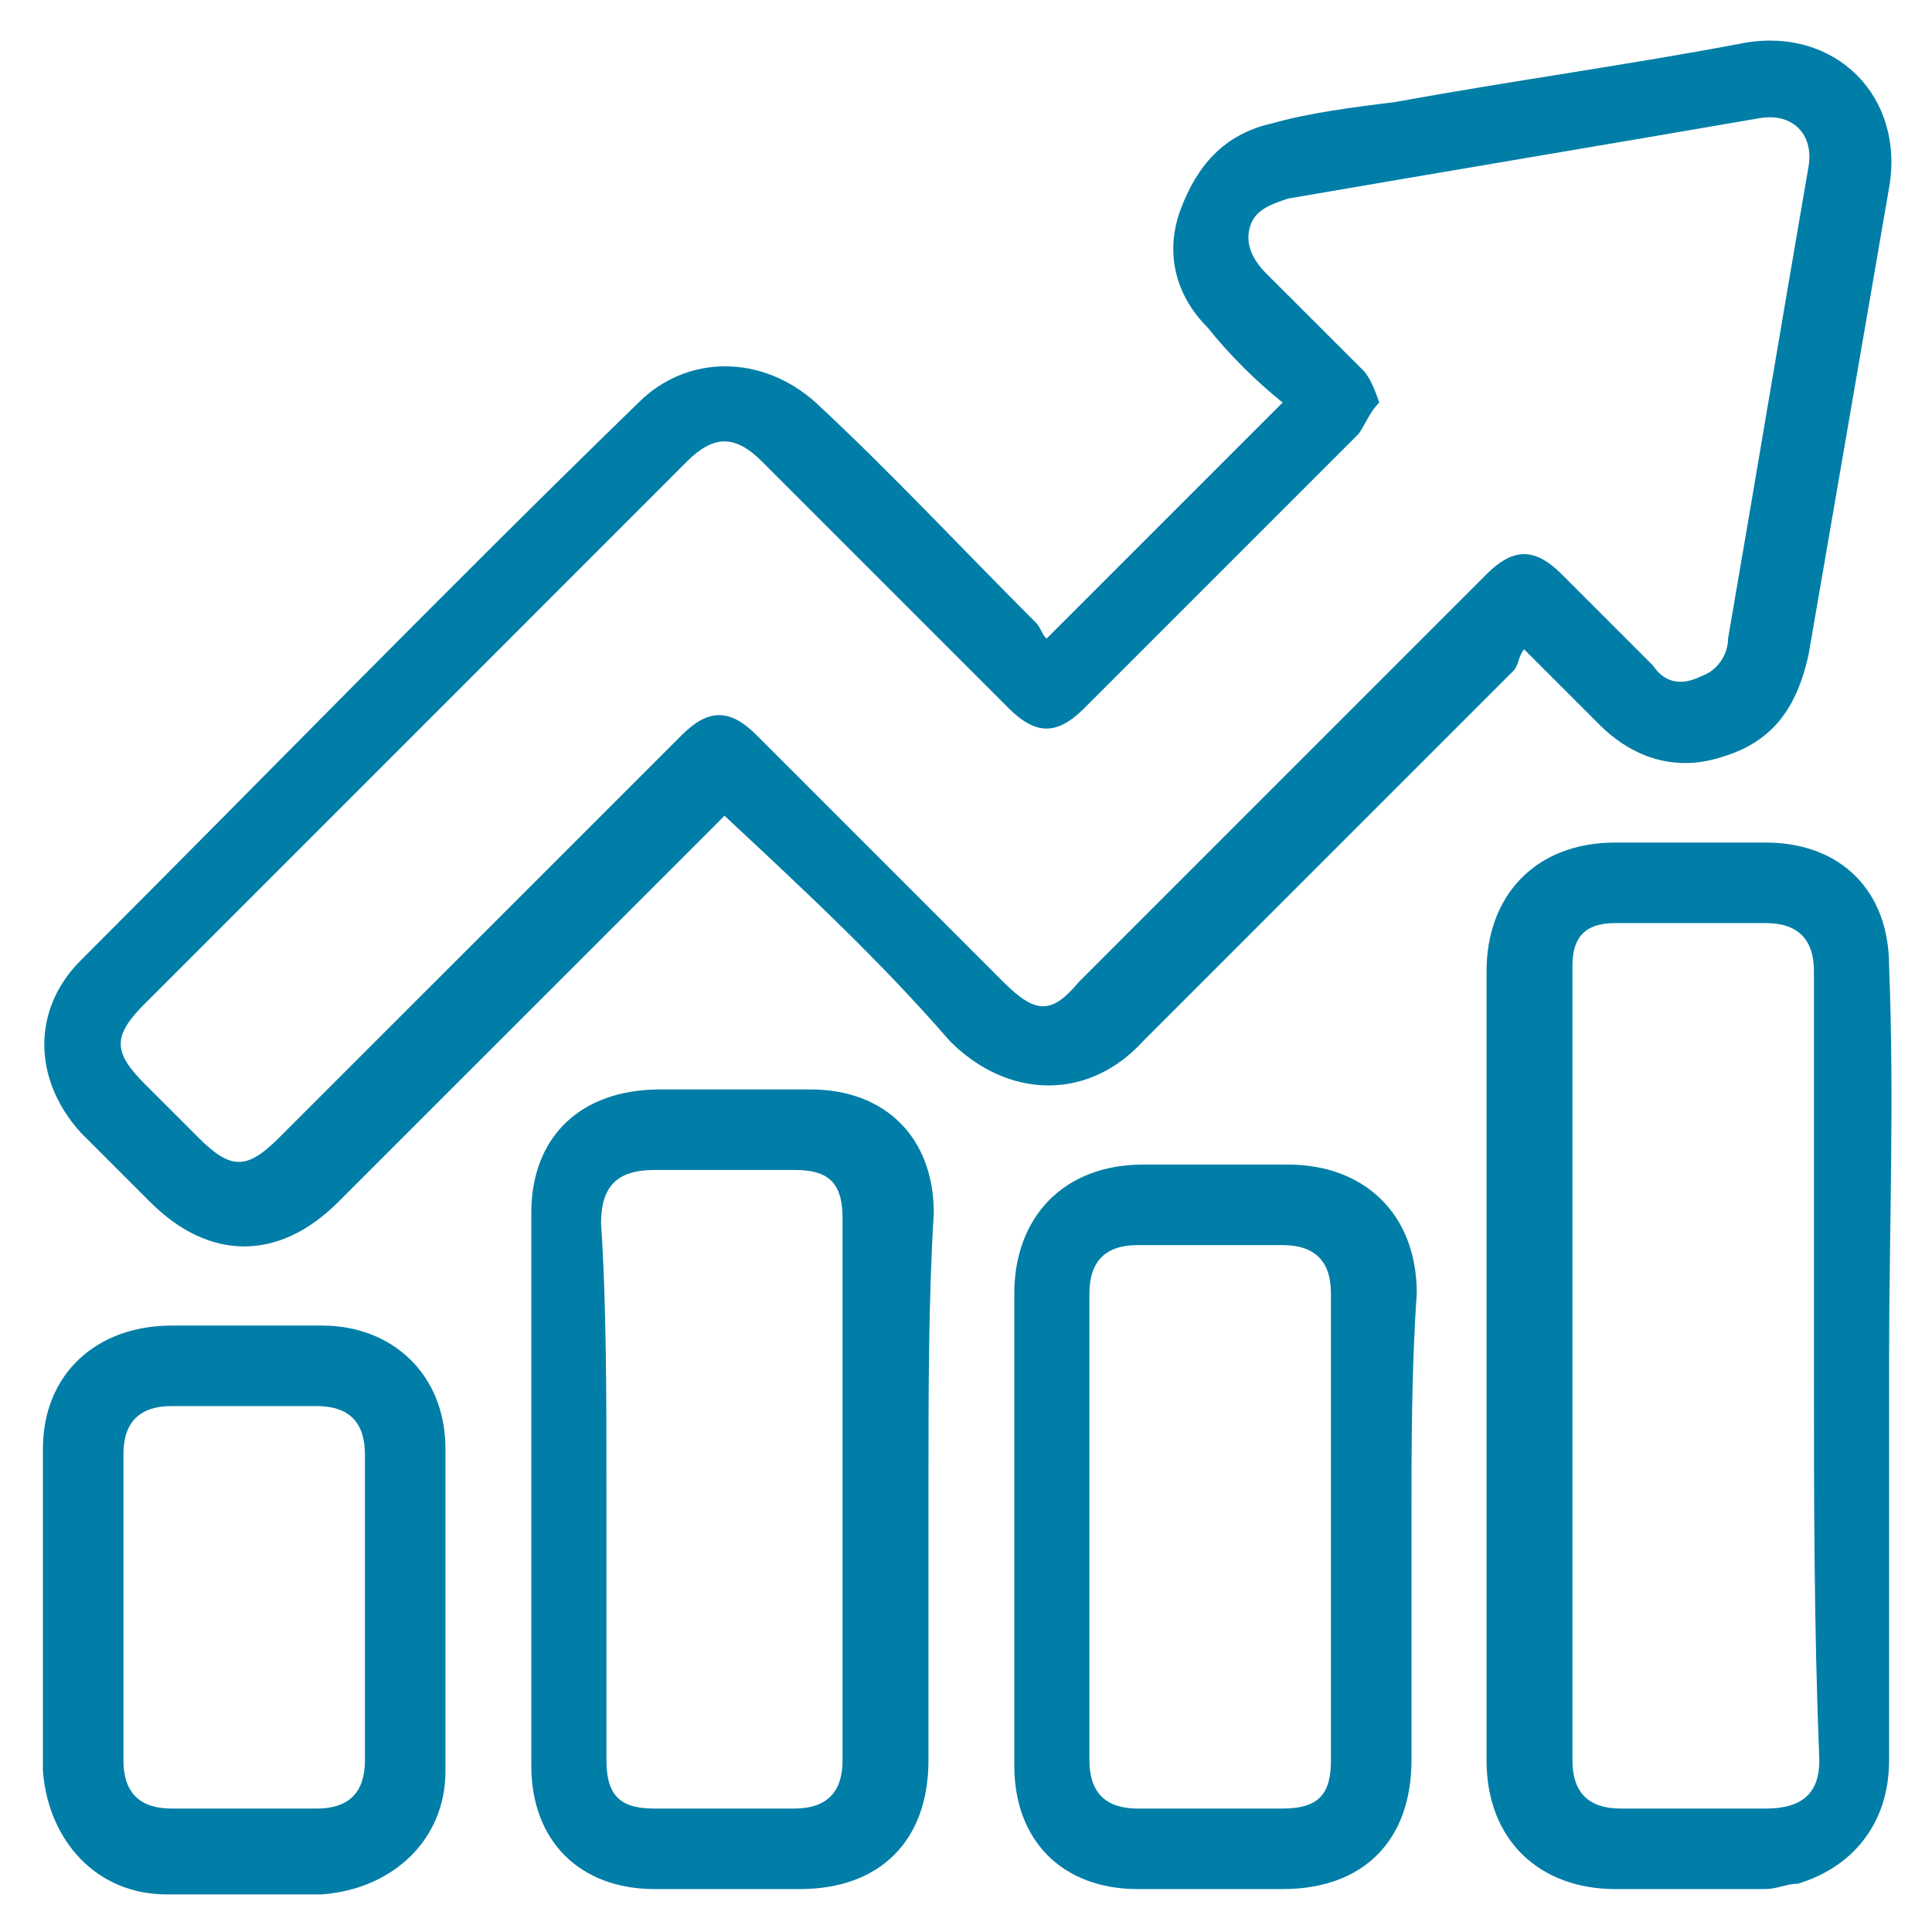 <svg width="28" height="28" viewBox="0 0 28 28" fill="none" xmlns="http://www.w3.org/2000/svg">
<path d="M10.5 11.822C10.422 11.9 10.344 11.978 10.267 12.056C8.478 13.845 6.689 15.634 4.9 17.422C4.044 18.278 3.033 18.278 2.178 17.422C1.867 17.111 1.478 16.723 1.167 16.411C0.467 15.634 0.467 14.623 1.167 13.922C3.889 11.2 6.533 8.478 9.255 5.834C9.955 5.134 11.044 5.134 11.822 5.834C12.911 6.845 13.922 7.934 15.011 9.022C15.089 9.1 15.089 9.178 15.167 9.256C16.333 8.089 17.422 7 18.589 5.834C18.2 5.522 17.811 5.134 17.5 4.745C17.033 4.278 16.878 3.656 17.111 3.034C17.344 2.411 17.733 1.945 18.433 1.789C18.978 1.634 19.6 1.556 20.222 1.478C21.933 1.167 23.644 0.934 25.278 0.622C26.6 0.389 27.611 1.4 27.378 2.722C26.989 4.978 26.6 7.234 26.211 9.489C26.055 10.189 25.744 10.734 24.967 10.967C24.267 11.2 23.644 10.967 23.178 10.5C22.867 10.189 22.478 9.8 22.089 9.411C22.011 9.489 22.011 9.645 21.933 9.722C20.144 11.511 18.355 13.3 16.567 15.089C15.789 15.945 14.622 15.945 13.767 15.089C12.755 13.922 11.667 12.911 10.5 11.822ZM19.989 5.834C19.833 5.989 19.756 6.222 19.678 6.3C18.355 7.622 17.033 8.945 15.711 10.267C15.322 10.656 15.011 10.656 14.622 10.267C13.456 9.1 12.211 7.856 11.044 6.689C10.655 6.3 10.344 6.3 9.955 6.689C8.867 7.778 7.855 8.789 6.767 9.878C5.211 11.434 3.655 12.989 2.1 14.545C1.633 15.011 1.633 15.245 2.1 15.711C2.333 15.945 2.644 16.256 2.878 16.489C3.344 16.956 3.578 16.956 4.044 16.489C5.989 14.545 7.933 12.6 9.878 10.656C10.267 10.267 10.578 10.267 10.967 10.656C12.133 11.822 13.3 12.989 14.544 14.234C15.011 14.7 15.244 14.7 15.633 14.234C17.578 12.289 19.522 10.345 21.544 8.322C21.933 7.934 22.244 7.934 22.633 8.322C23.1 8.789 23.489 9.178 23.956 9.645C24.111 9.878 24.344 9.956 24.655 9.8C24.889 9.722 25.044 9.489 25.044 9.256C25.433 7 25.822 4.667 26.211 2.411C26.289 1.945 25.978 1.634 25.511 1.711C23.256 2.1 20.922 2.489 18.667 2.878C18.433 2.956 18.2 3.034 18.122 3.267C18.044 3.5 18.122 3.734 18.355 3.967C18.822 4.434 19.289 4.9 19.756 5.367C19.833 5.445 19.911 5.6 19.989 5.834Z" fill="#007EA7"/>
<path d="M27.378 19.755C27.378 21.7 27.378 23.567 27.378 25.511C27.378 26.444 26.833 27.067 26.055 27.3C25.9 27.3 25.744 27.378 25.589 27.378C24.889 27.378 24.189 27.378 23.411 27.378C22.322 27.378 21.544 26.678 21.544 25.511C21.544 21.7 21.544 17.889 21.544 14.078C21.544 12.989 22.244 12.211 23.411 12.211C24.111 12.211 24.811 12.211 25.589 12.211C26.678 12.211 27.378 12.911 27.378 14C27.456 15.944 27.378 17.889 27.378 19.755ZM26.289 19.833C26.289 17.889 26.289 16.022 26.289 14.078C26.289 13.611 26.055 13.378 25.589 13.378C24.889 13.378 24.189 13.378 23.411 13.378C22.944 13.378 22.789 13.611 22.789 14C22.789 17.811 22.789 21.622 22.789 25.511C22.789 25.978 23.022 26.211 23.489 26.211C24.189 26.211 24.889 26.211 25.589 26.211C26.133 26.211 26.367 25.978 26.367 25.511C26.289 23.567 26.289 21.7 26.289 19.833Z" fill="#007EA7"/>
<path d="M13.456 21.545C13.456 22.867 13.456 24.189 13.456 25.511C13.456 26.678 12.755 27.378 11.589 27.378C10.889 27.378 10.189 27.378 9.489 27.378C8.4 27.378 7.7 26.678 7.7 25.589C7.7 22.945 7.7 20.222 7.7 17.578C7.7 16.489 8.4 15.789 9.567 15.789C10.267 15.789 10.967 15.789 11.744 15.789C12.833 15.789 13.533 16.489 13.533 17.578C13.456 18.822 13.456 20.222 13.456 21.545ZM8.789 21.545C8.789 22.867 8.789 24.189 8.789 25.511C8.789 26.056 9.022 26.211 9.489 26.211C10.189 26.211 10.889 26.211 11.511 26.211C11.978 26.211 12.211 25.978 12.211 25.511C12.211 22.867 12.211 20.222 12.211 17.656C12.211 17.111 11.978 16.956 11.511 16.956C10.811 16.956 10.189 16.956 9.489 16.956C8.944 16.956 8.711 17.189 8.711 17.733C8.789 18.9 8.789 20.222 8.789 21.545Z" fill="#007EA7"/>
<path d="M20.456 22.089C20.456 23.256 20.456 24.345 20.456 25.511C20.456 26.678 19.756 27.378 18.589 27.378C17.889 27.378 17.189 27.378 16.489 27.378C15.4 27.378 14.7 26.678 14.7 25.589C14.7 23.334 14.7 21.078 14.7 18.745C14.7 17.656 15.4 16.878 16.567 16.878C17.267 16.878 17.967 16.878 18.667 16.878C19.756 16.878 20.533 17.578 20.533 18.745C20.456 19.834 20.456 21 20.456 22.089ZM19.289 22.167C19.289 21 19.289 19.911 19.289 18.745C19.289 18.278 19.055 18.045 18.589 18.045C17.889 18.045 17.189 18.045 16.489 18.045C16.022 18.045 15.789 18.278 15.789 18.745C15.789 21 15.789 23.256 15.789 25.511C15.789 25.978 16.022 26.211 16.489 26.211C17.189 26.211 17.889 26.211 18.589 26.211C19.133 26.211 19.289 25.978 19.289 25.511C19.289 24.345 19.289 23.256 19.289 22.167Z" fill="#007EA7"/>
<path d="M0.622 23.255C0.622 22.478 0.622 21.778 0.622 21C0.622 19.911 1.4 19.211 2.489 19.211C3.189 19.211 3.967 19.211 4.667 19.211C5.678 19.211 6.456 19.911 6.456 21C6.456 22.555 6.456 24.111 6.456 25.666C6.456 26.678 5.678 27.378 4.667 27.455C3.889 27.455 3.111 27.455 2.411 27.455C1.4 27.455 0.7 26.678 0.622 25.666C0.622 24.811 0.622 24.033 0.622 23.255ZM5.289 23.333C5.289 22.555 5.289 21.855 5.289 21.078C5.289 20.611 5.056 20.378 4.589 20.378C3.889 20.378 3.189 20.378 2.489 20.378C2.022 20.378 1.789 20.611 1.789 21.078C1.789 22.555 1.789 24.033 1.789 25.511C1.789 25.978 2.022 26.211 2.489 26.211C3.189 26.211 3.889 26.211 4.589 26.211C5.056 26.211 5.289 25.978 5.289 25.511C5.289 24.811 5.289 24.033 5.289 23.333Z" fill="#007EA7"/>
</svg>

